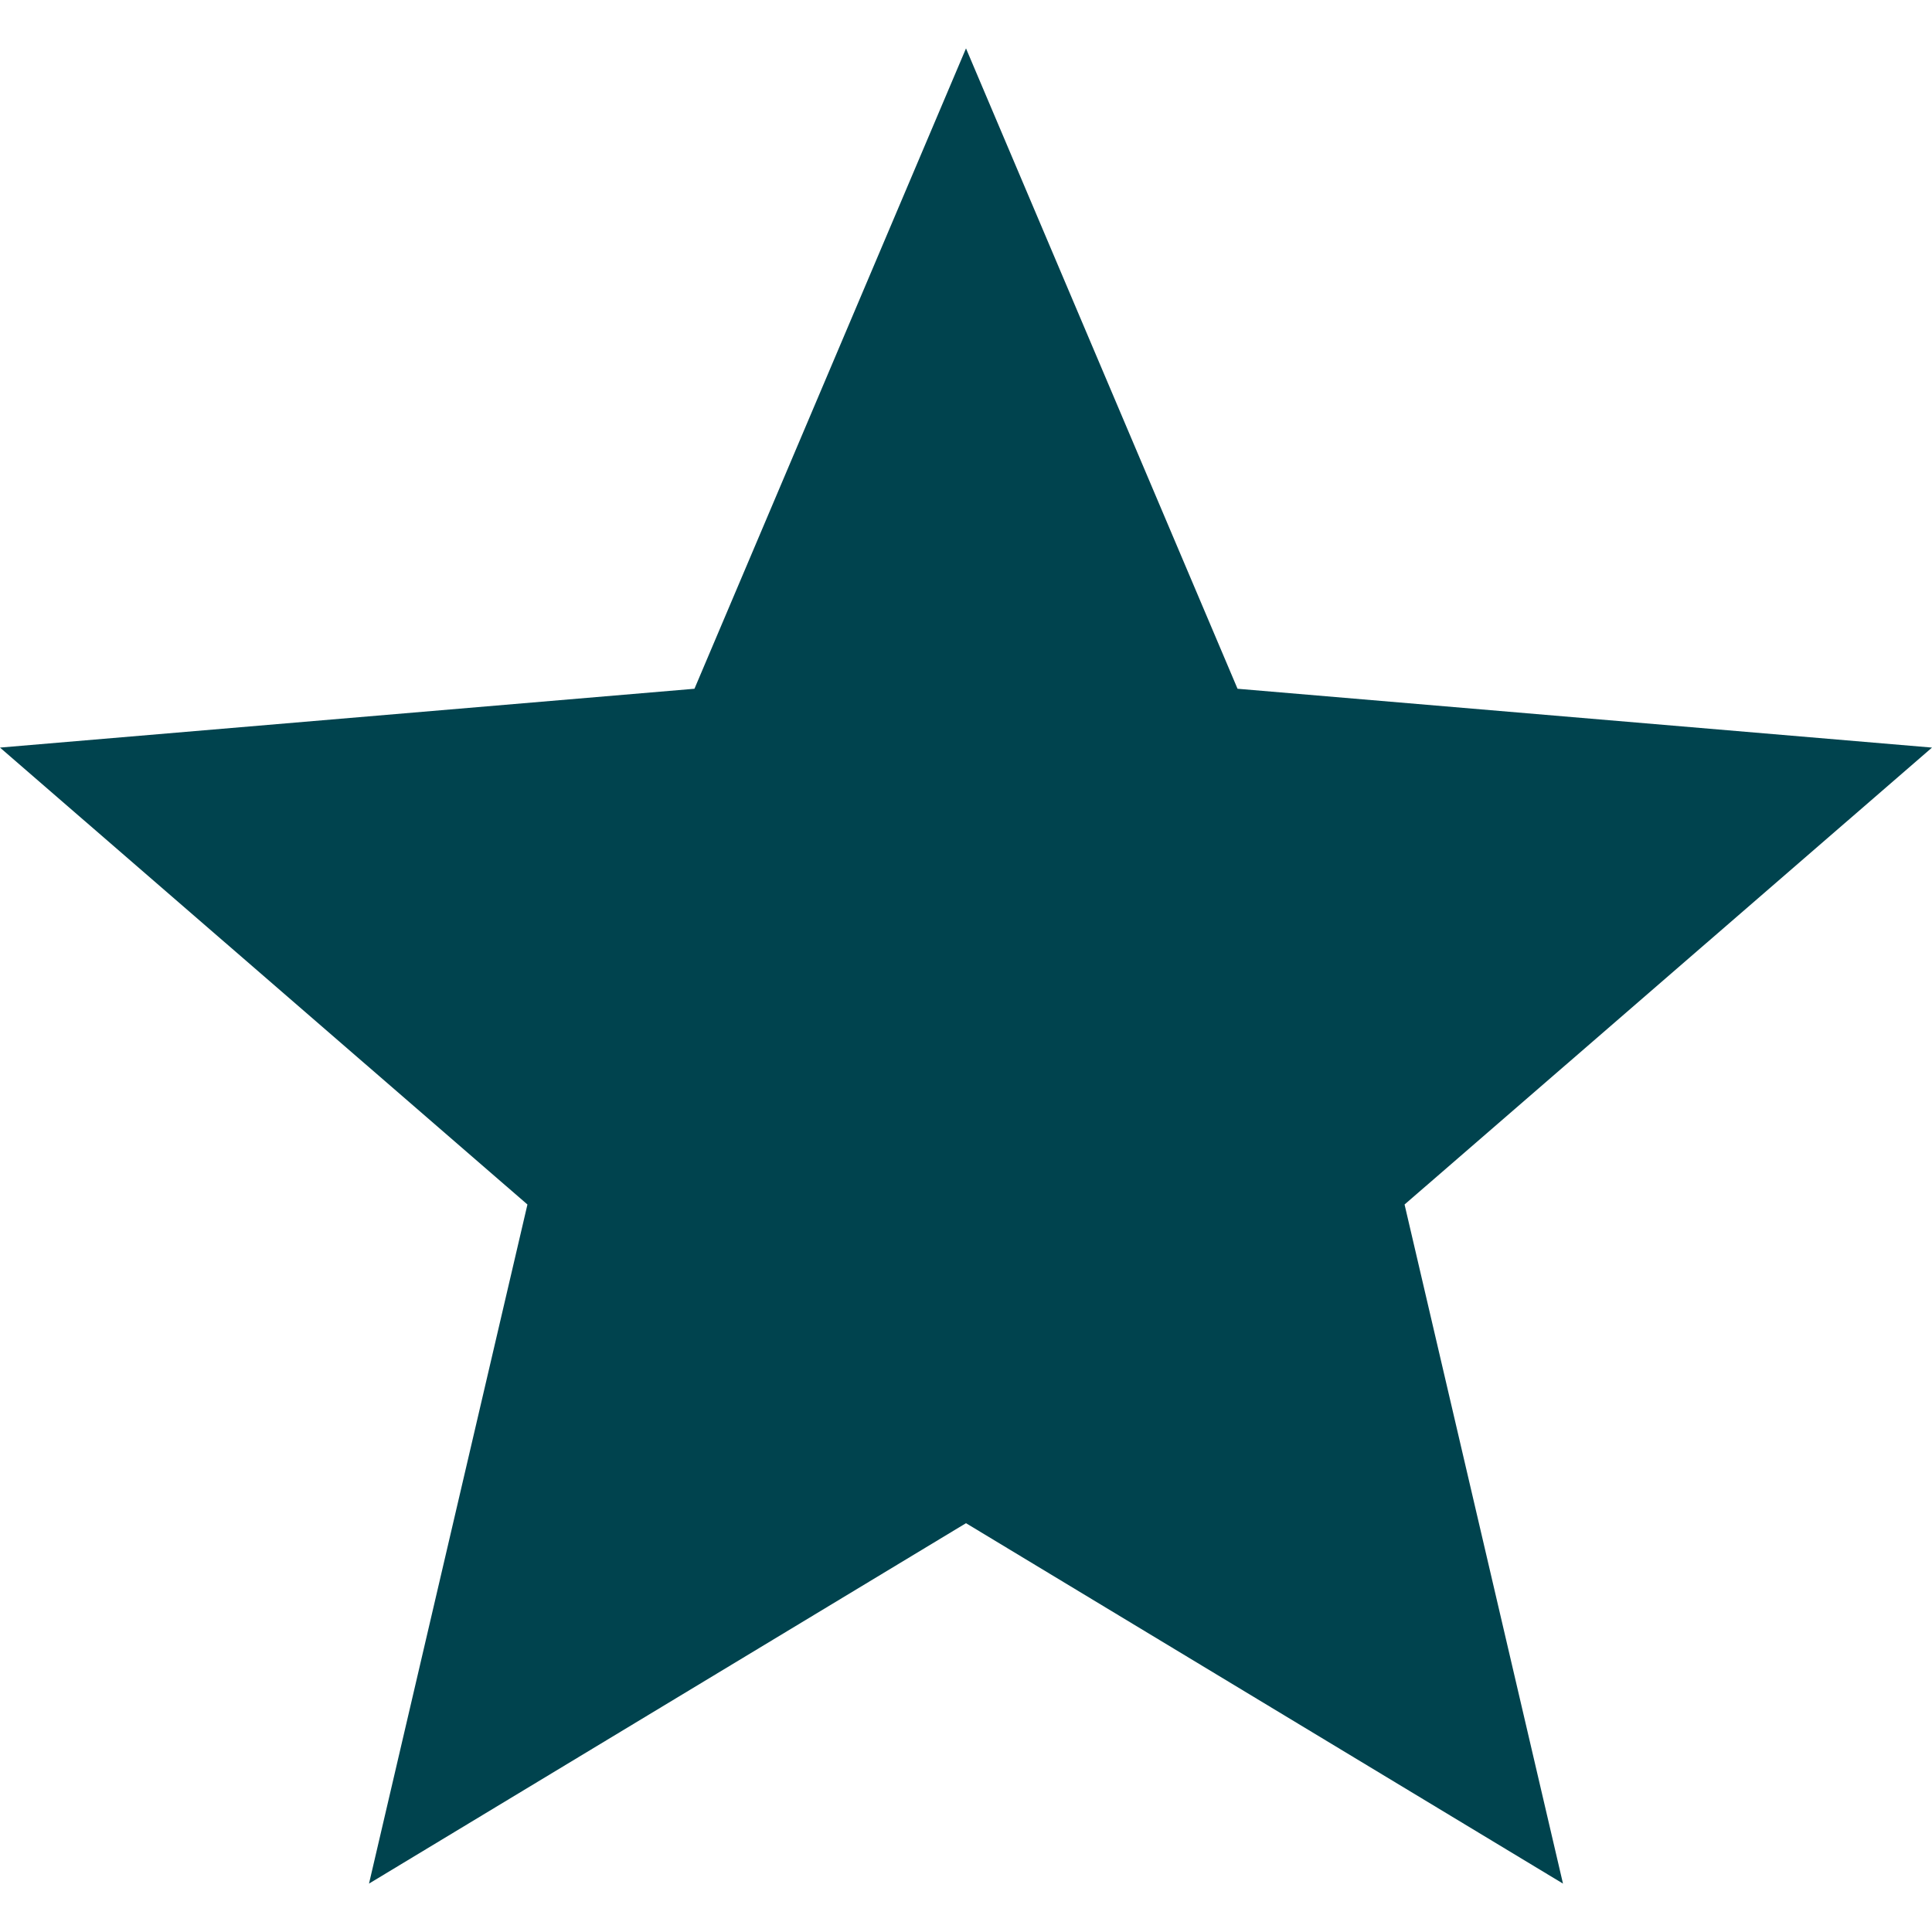 <svg width="20" height="20" viewBox="0 0 20 20" fill="none" xmlns="http://www.w3.org/2000/svg">
<g clip-path="url(#clip0_47_484)">
<path d="M10 15.768L16.18 19.499L14.54 12.469L20 7.739L12.811 7.13L10 0.501L7.189 7.13L0 7.739L5.46 12.469L3.82 19.499L10 15.768Z" fill="#00434E"/>
</g>
<defs>
<clipPath id="clip0_47_484">
<rect width="20" height="20" fill="white"/>
</clipPath>
</defs>
</svg>
